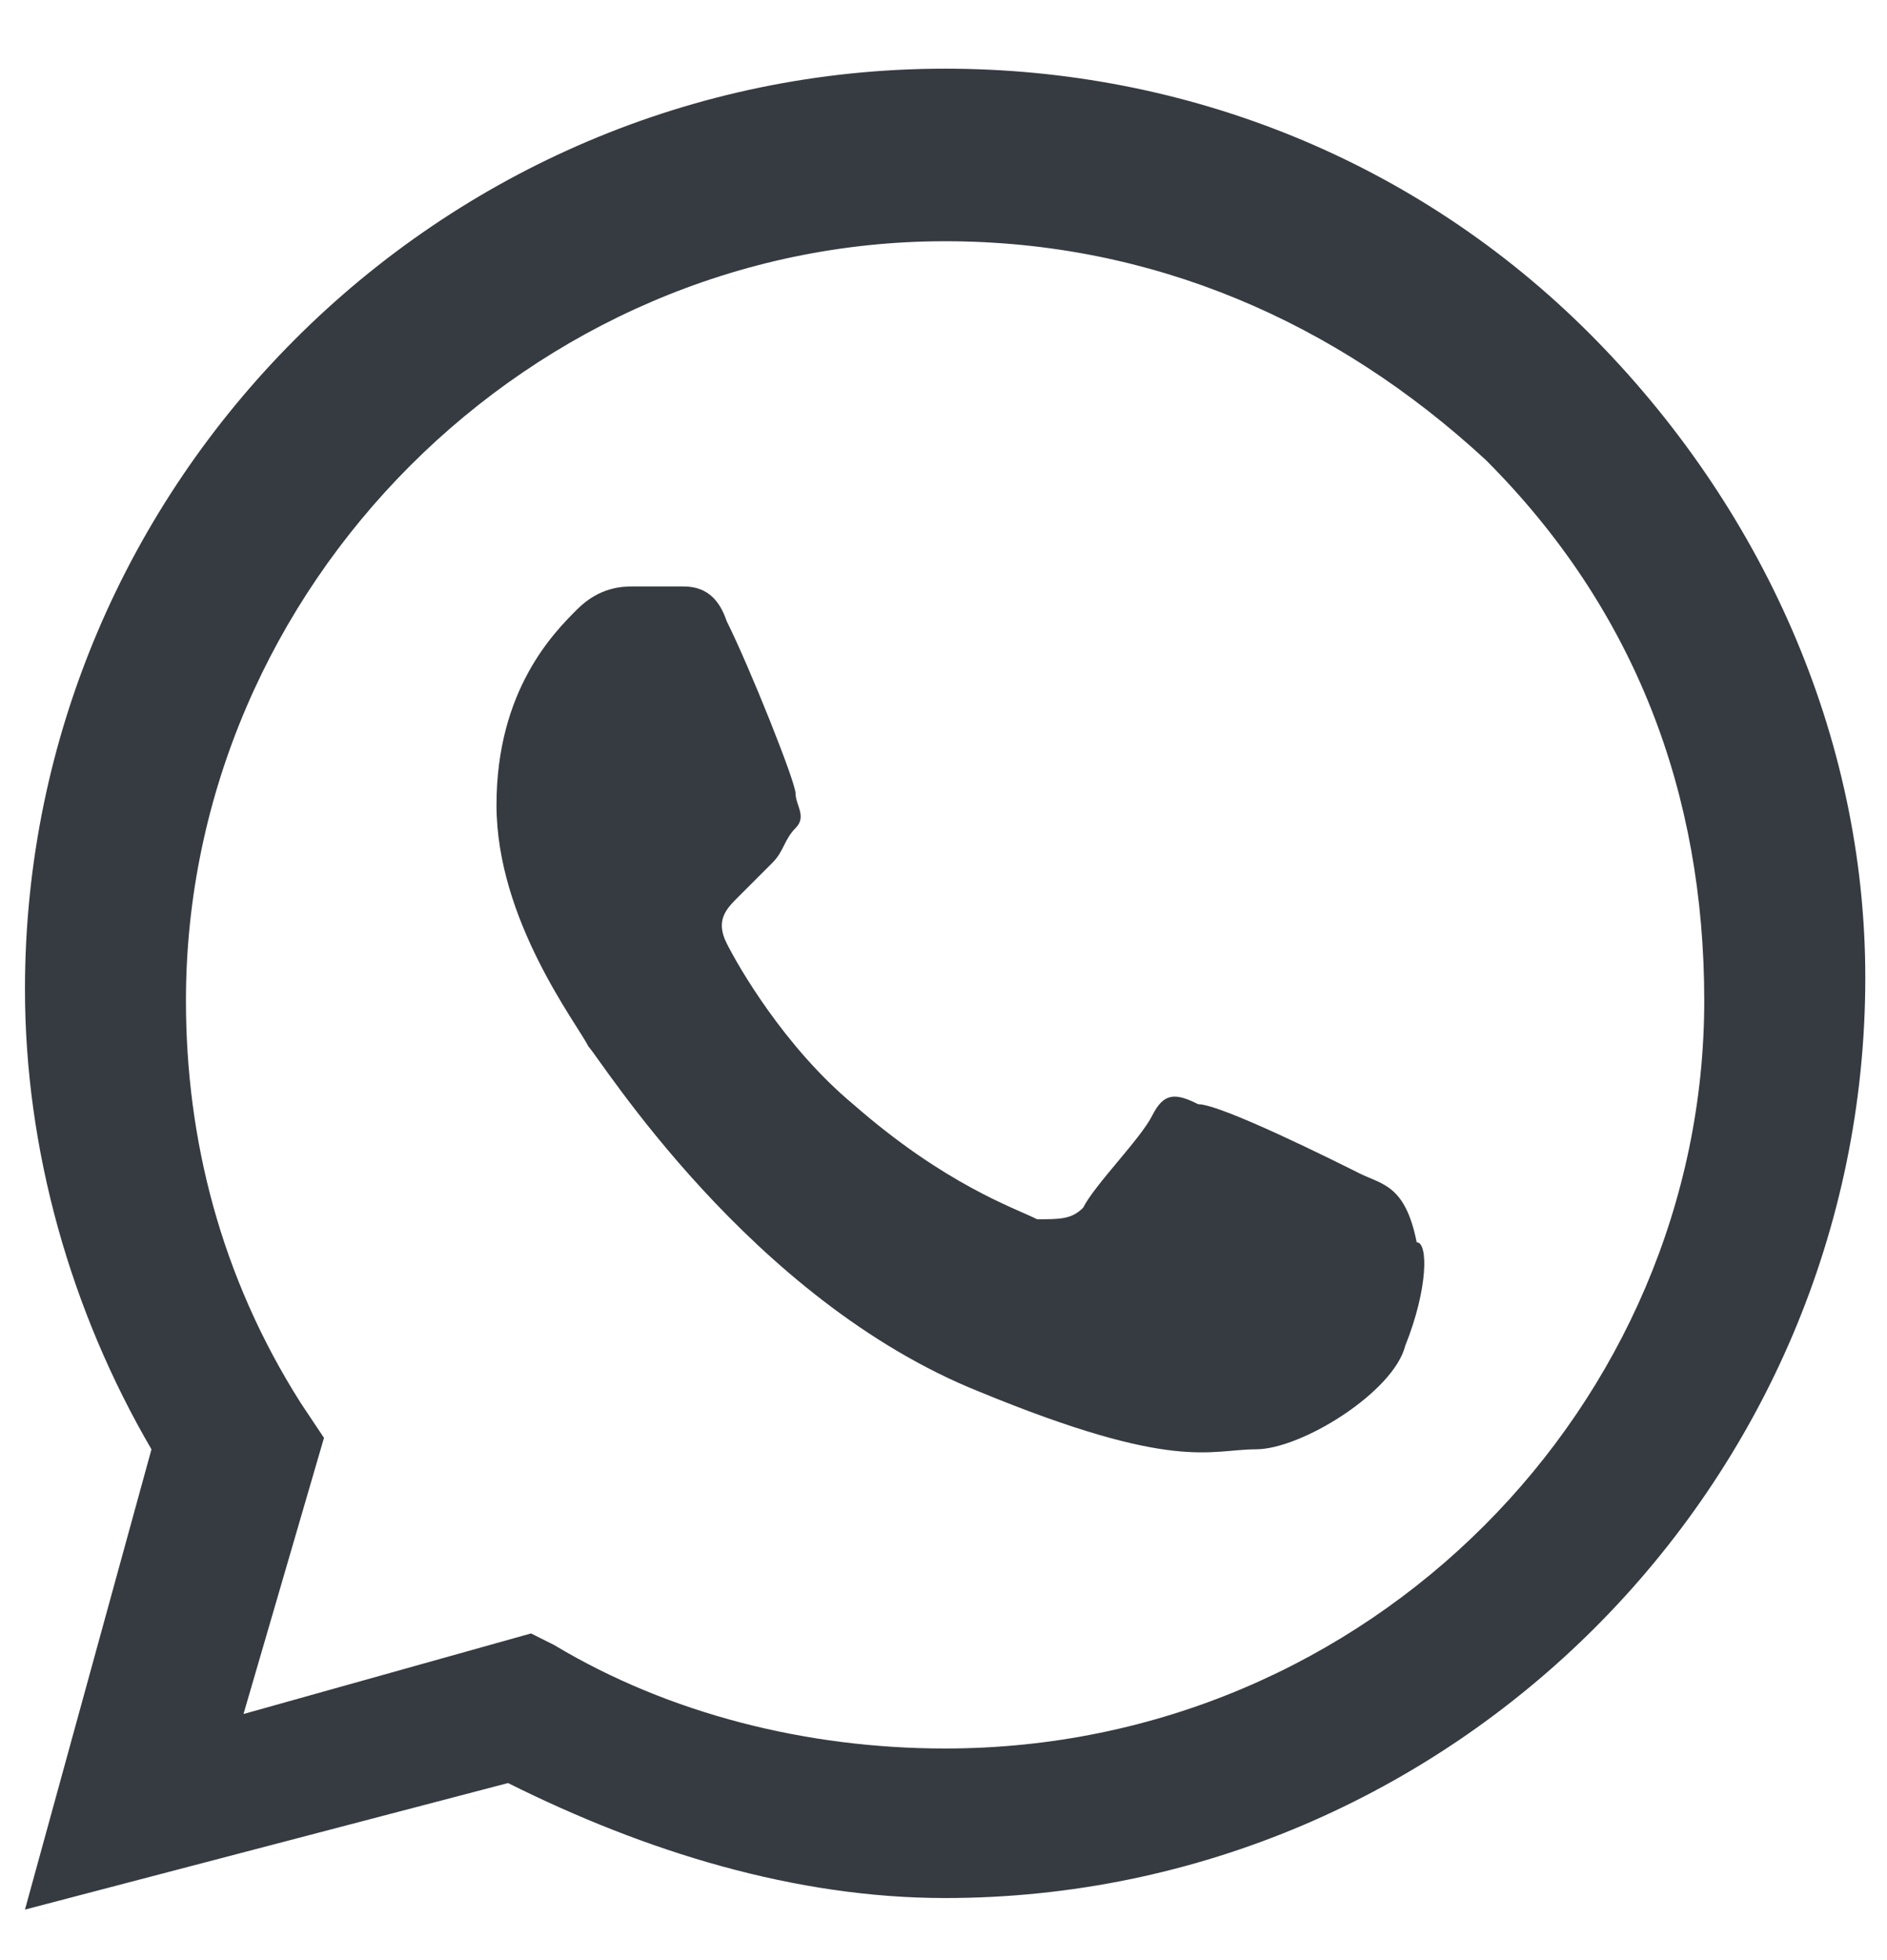 <svg width="26" height="27" viewBox="0 0 26 27" fill="none" xmlns="http://www.w3.org/2000/svg">
<path fill-rule="evenodd" clip-rule="evenodd" d="M21.898 4.591C19.52 2.214 16.351 0.946 13.022 0.946C6.049 0.946 0.344 6.652 0.344 13.625C0.344 15.844 0.977 18.063 2.087 19.964L0.344 26.304L7 24.561C8.902 25.511 10.962 26.145 13.022 26.145C19.996 26.145 25.701 20.44 25.701 13.466C25.701 10.138 24.275 6.969 21.898 4.591ZM13.022 24.085C11.12 24.085 9.219 23.61 7.634 22.659L7.317 22.5L3.355 23.61L4.464 19.806L4.147 19.331C3.038 17.587 2.562 15.685 2.562 13.784C2.562 8.078 7.317 3.323 13.022 3.323C15.875 3.323 18.411 4.433 20.471 6.335C22.532 8.395 23.482 10.931 23.482 13.784C23.482 19.331 18.886 24.085 13.022 24.085ZM18.728 16.161C18.411 16.002 16.826 15.21 16.509 15.21C16.192 15.051 16.034 15.051 15.875 15.368C15.717 15.685 15.083 16.319 14.924 16.636C14.766 16.795 14.607 16.795 14.29 16.795C13.973 16.636 13.022 16.319 11.755 15.21C10.804 14.417 10.17 13.308 10.011 12.991C9.853 12.674 10.011 12.516 10.17 12.357C10.328 12.199 10.487 12.04 10.645 11.882C10.803 11.723 10.804 11.565 10.962 11.406C11.12 11.248 10.962 11.089 10.962 10.931C10.962 10.772 10.328 9.187 10.011 8.553C9.853 8.078 9.536 8.078 9.377 8.078C9.219 8.078 9.06 8.078 8.743 8.078C8.585 8.078 8.268 8.078 7.951 8.395C7.634 8.712 6.841 9.504 6.841 11.089C6.841 12.674 7.951 14.101 8.109 14.417C8.268 14.576 10.328 17.904 13.498 19.172C16.192 20.281 16.668 19.964 17.302 19.964C17.935 19.964 19.203 19.172 19.362 18.538C19.679 17.746 19.679 17.112 19.52 17.112C19.362 16.319 19.045 16.319 18.728 16.161Z" fill="#363B41"/>
</svg>
